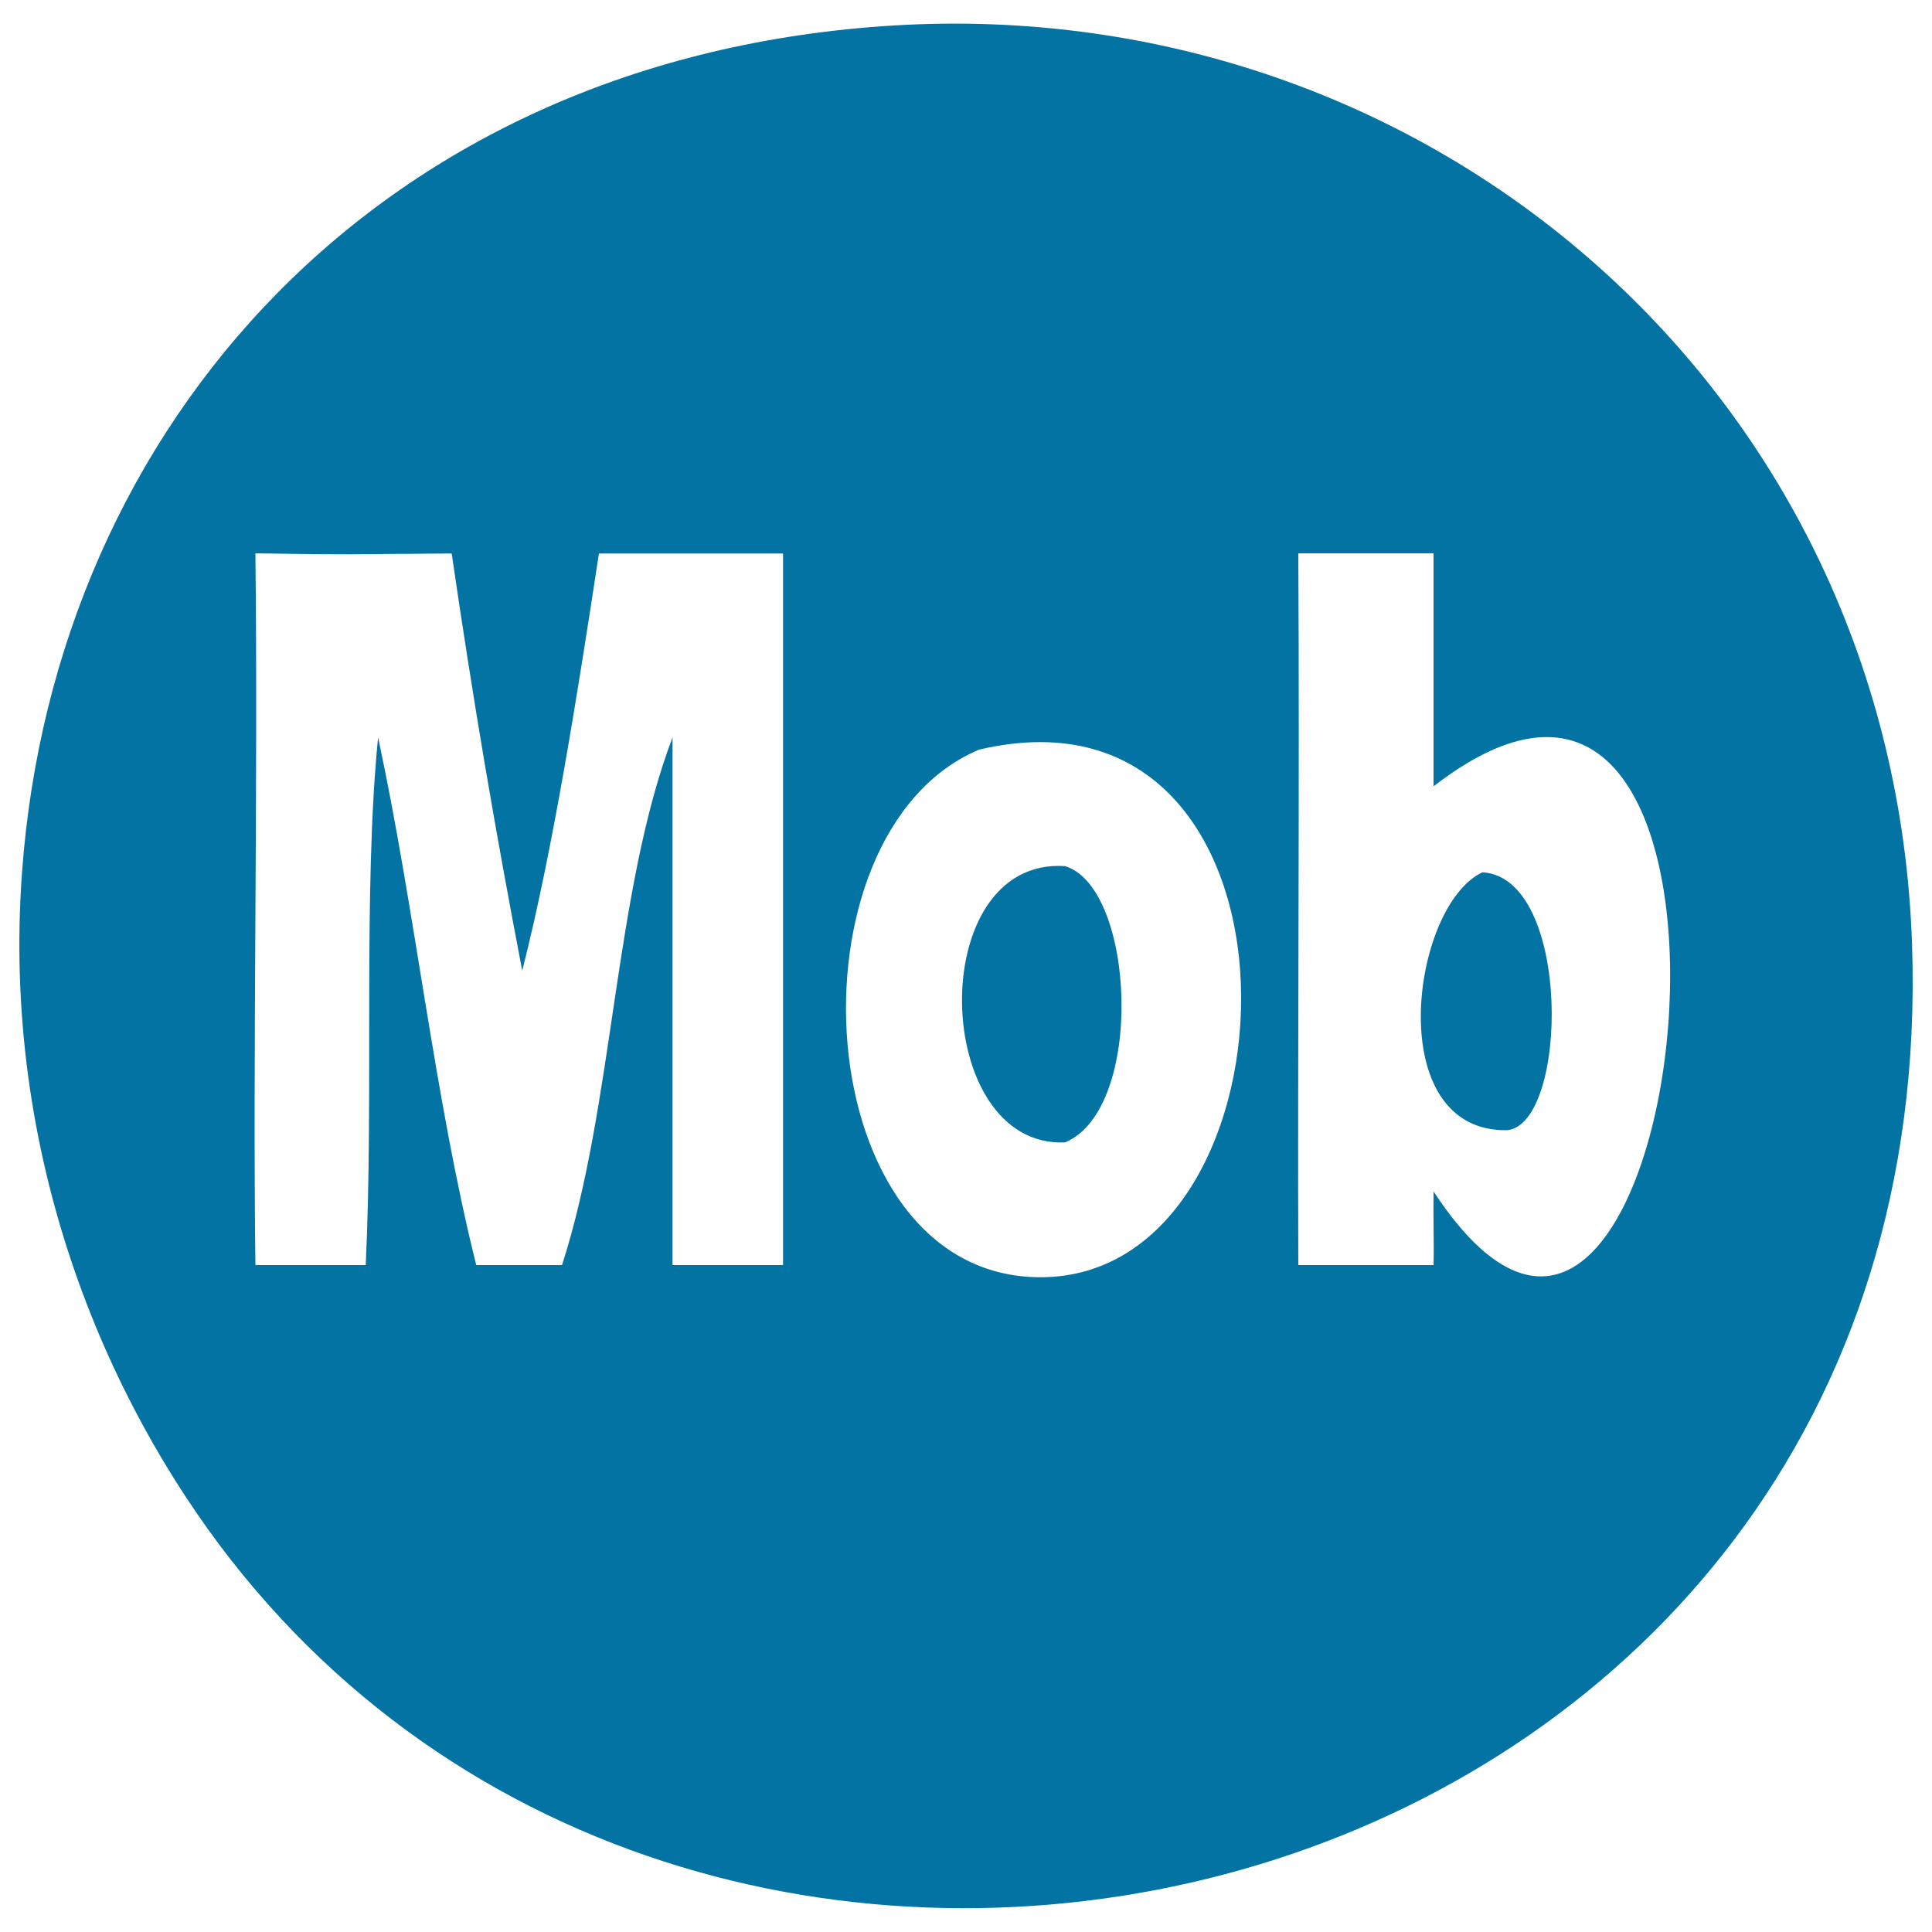 <svg xmlns="http://www.w3.org/2000/svg" viewBox="0 0 1000 1000" style="fill:#0273a2">
<title>YouMob Logo SVG icon</title>
<g><path d="M551.3,448.3c-73-4.8-69.3,146.1,0,143C592.7,573.9,587.7,459.5,551.3,448.3z M767.3,451.5C730.2,468.9,715.1,586,780.1,585C811.9,581.7,813.7,454.2,767.3,451.5z M462.4,13.2C196.9,29.4,28.3,219.9,11.4,451.5c-10.8,147,43.5,273,107.9,355.6c266.6,341.3,886.5,178.5,870.4-317.6C980.4,202.9,740.3-3.7,462.4,13.2z M405.3,654.8h-57.2V381.7c-30.3,79.7-30.3,189.8-57.2,273.1h-44.4c-21.6-86.4-31.7-184.2-50.8-273.1c-7.9,79.4-2.2,184.2-6.4,273.1h-57.1c-1.4-111.9,1.4-245.5,0-368.4c14.2,0.2,30.6,0.5,48.2,0.5h2.3c7.4-0.1,14.8-0.1,22.4-0.2c1.4,0,2.9,0,4.2,0c8-0.1,16.2-0.2,24.5-0.2c11.1,76.2,22.2,141.3,36.5,215.9c15.8-61.9,28.6-143,39.7-215.9h95.3L405.3,654.8L405.3,654.8z M538.6,661.1c-121.6,0-134.2-230.1-31.8-273.1C686.3,345.8,677.9,661.1,538.6,661.1z M742,616.7c-0.2,14.3,0.3,26.4,0,38.1h-70c-0.4-110.9,0.7-248.1,0-368.4h70V407C934,258.3,873.8,817.2,742,616.7z"/></g>
</svg>